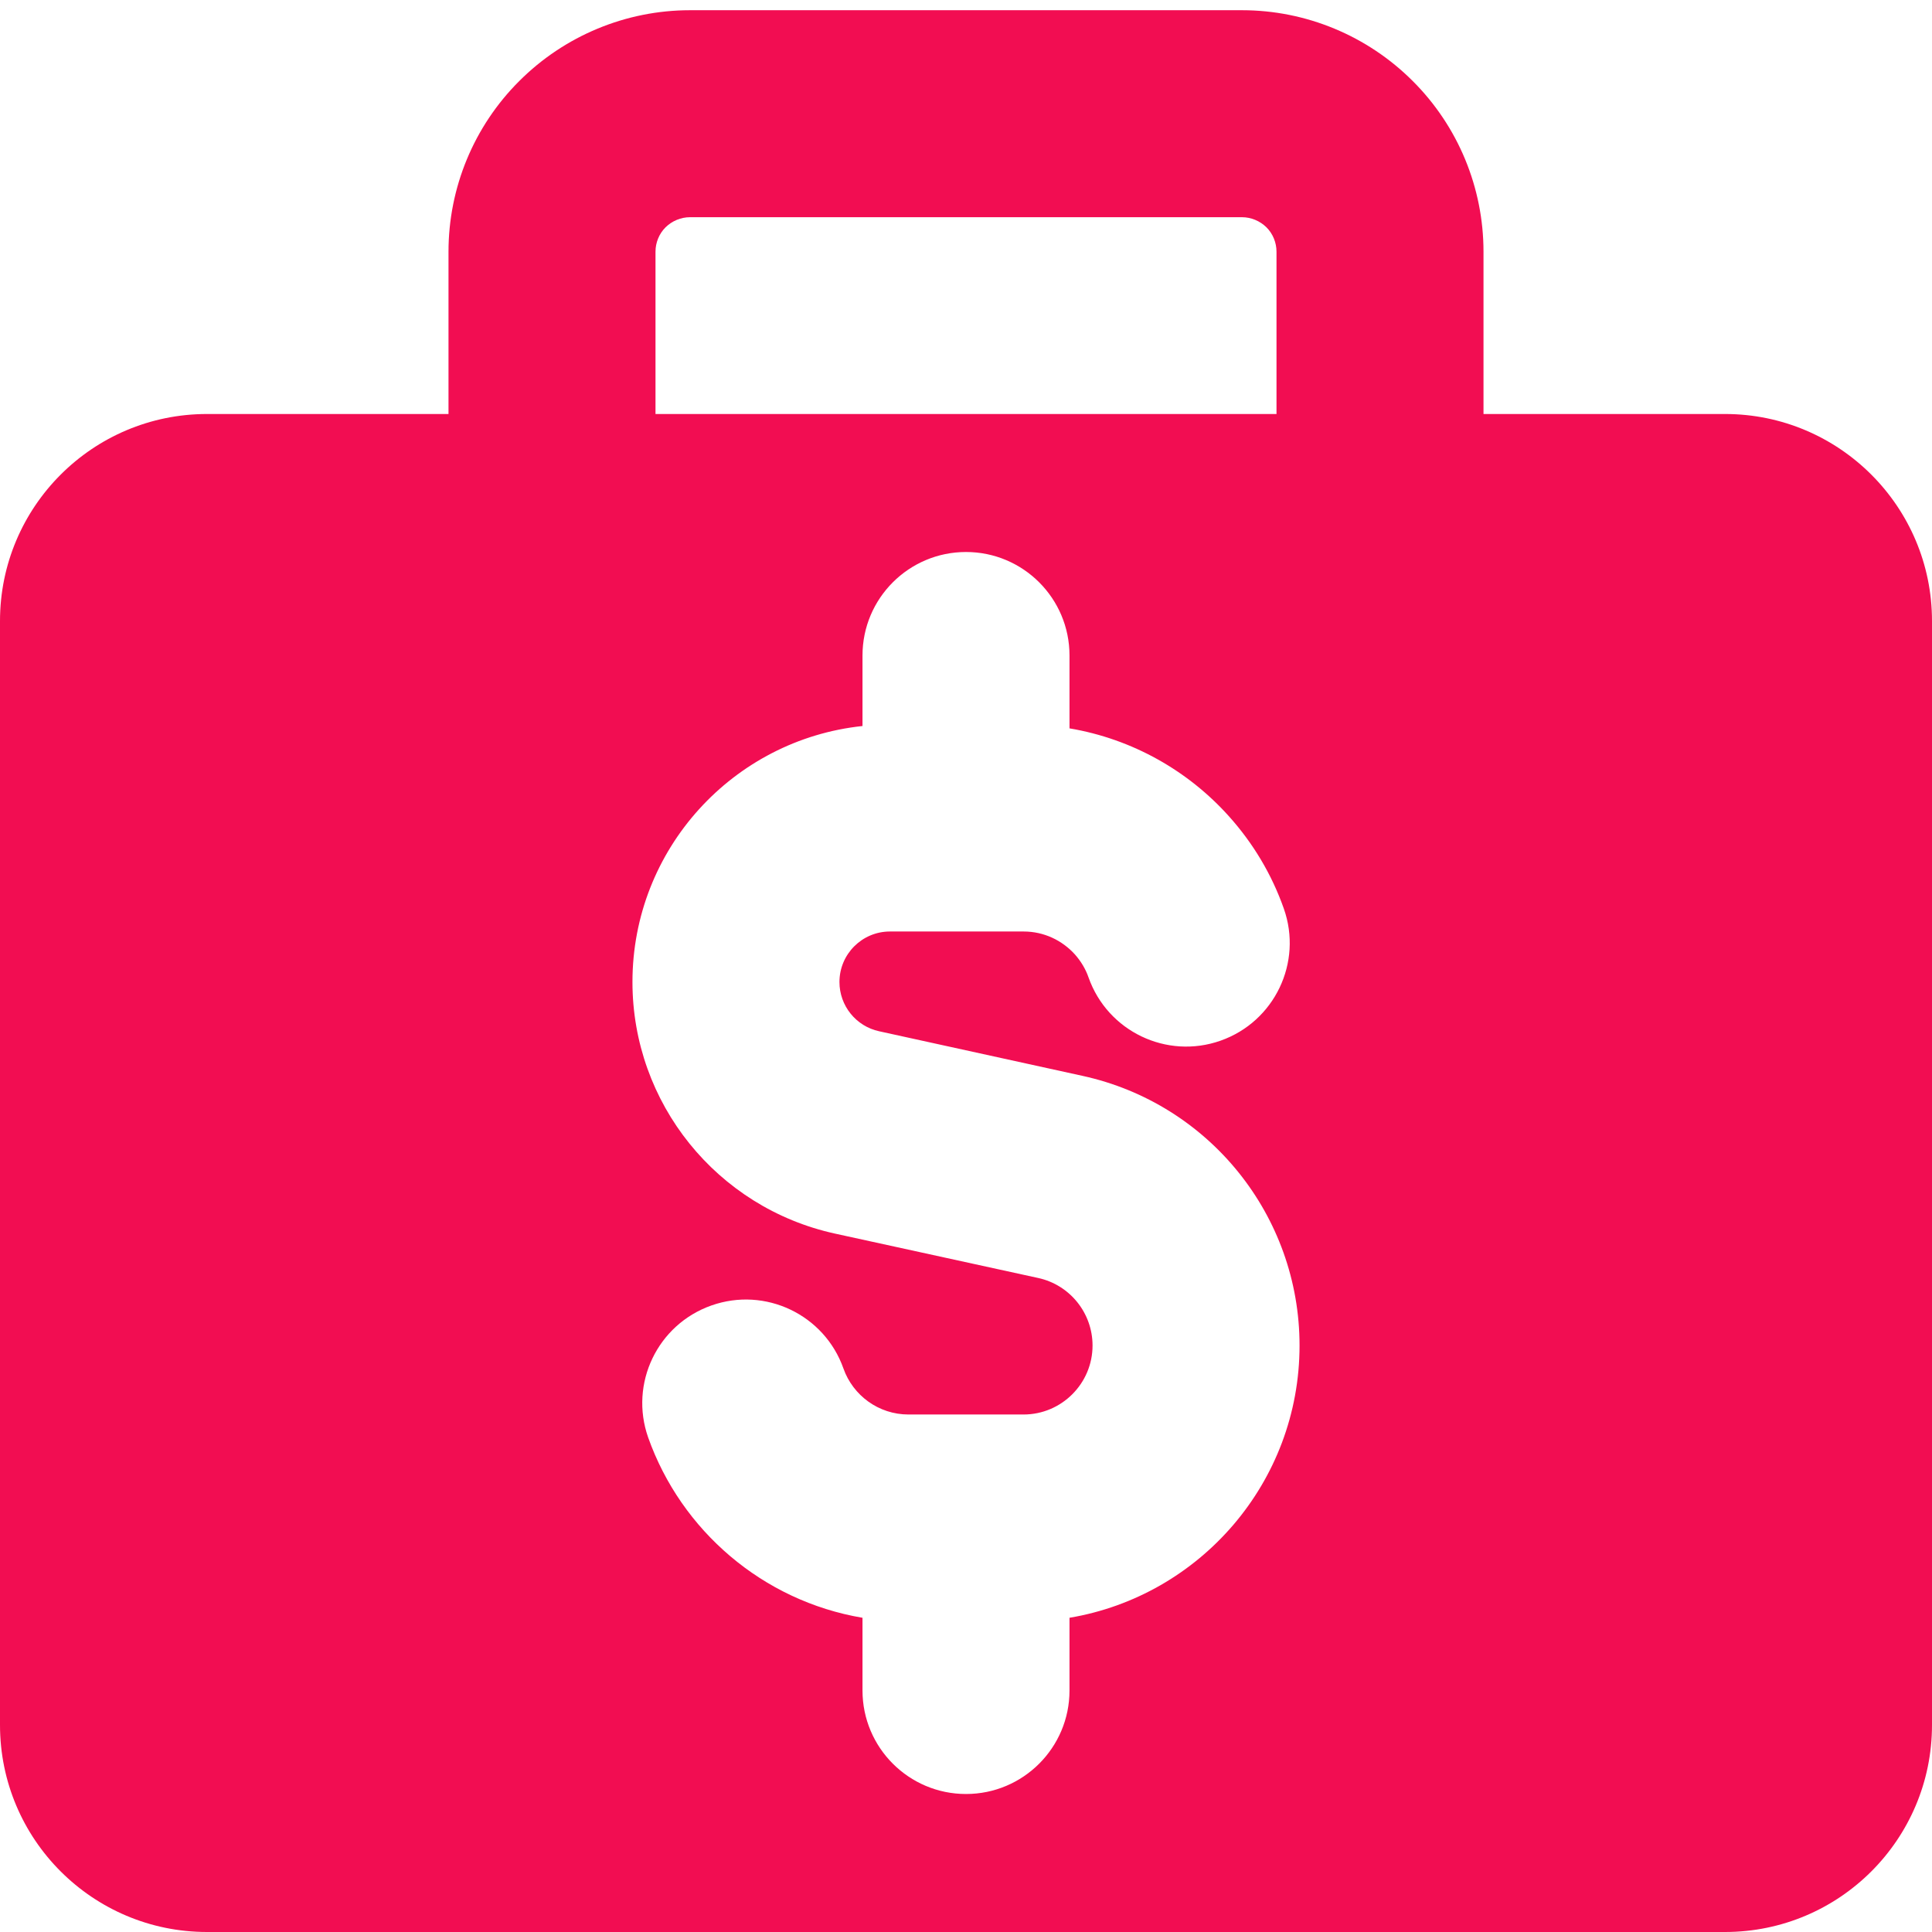 <?xml version="1.0" encoding="UTF-8"?> <svg xmlns="http://www.w3.org/2000/svg" width="14" height="14" viewBox="0 0 14 14" fill="none"><g clip-path="url(#clip0_72_138)"><path fill-rule="evenodd" clip-rule="evenodd" d="M3.763 0.587C4.091 0.259 4.536 0.074 5 0.074H9C9.464 0.074 9.909 0.259 10.237 0.587C10.566 0.915 10.75 1.36 10.75 1.824V3H12.5C13.328 3 14 3.672 14 4.5V12.5C14 13.329 13.328 14 12.5 14H1.5C0.672 14 0 13.329 0 12.5V4.5C0 3.672 0.672 3 1.5 3H3.25V1.824C3.25 1.36 3.434 0.915 3.763 0.587ZM9.25 1.824V3H4.75V1.824C4.75 1.758 4.776 1.694 4.823 1.647C4.87 1.601 4.934 1.574 5 1.574H9C9.066 1.574 9.13 1.601 9.177 1.647C9.224 1.694 9.25 1.758 9.25 1.824ZM7.75 4.75C7.75 4.336 7.414 4 7 4C6.586 4 6.25 4.336 6.25 4.75V5.261C5.313 5.36 4.583 6.153 4.583 7.116C4.583 7.993 5.194 8.751 6.05 8.939L7.524 9.261C7.753 9.311 7.917 9.515 7.917 9.75C7.917 10.026 7.692 10.25 7.417 10.25H6.583C6.367 10.25 6.181 10.112 6.112 9.917C5.974 9.526 5.545 9.322 5.155 9.46C4.764 9.598 4.559 10.026 4.697 10.417C4.936 11.091 5.527 11.601 6.25 11.723V12.25C6.25 12.664 6.586 13 7 13C7.414 13 7.75 12.664 7.75 12.25V11.723C8.696 11.564 9.417 10.741 9.417 9.75C9.417 8.81 8.763 7.997 7.844 7.796L6.371 7.473C6.203 7.437 6.083 7.288 6.083 7.116C6.083 6.914 6.247 6.75 6.449 6.75H7.417C7.565 6.75 7.697 6.814 7.79 6.917C7.833 6.966 7.867 7.022 7.888 7.083C8.026 7.474 8.455 7.679 8.845 7.541C9.236 7.403 9.441 6.974 9.303 6.584C9.215 6.334 9.079 6.109 8.907 5.917C8.612 5.587 8.207 5.355 7.75 5.278V4.75Z" fill="#F20D52"></path></g><defs><clipPath id="clip0_72_138"><rect width="14" height="14" fill="white"></rect></clipPath></defs></svg> 